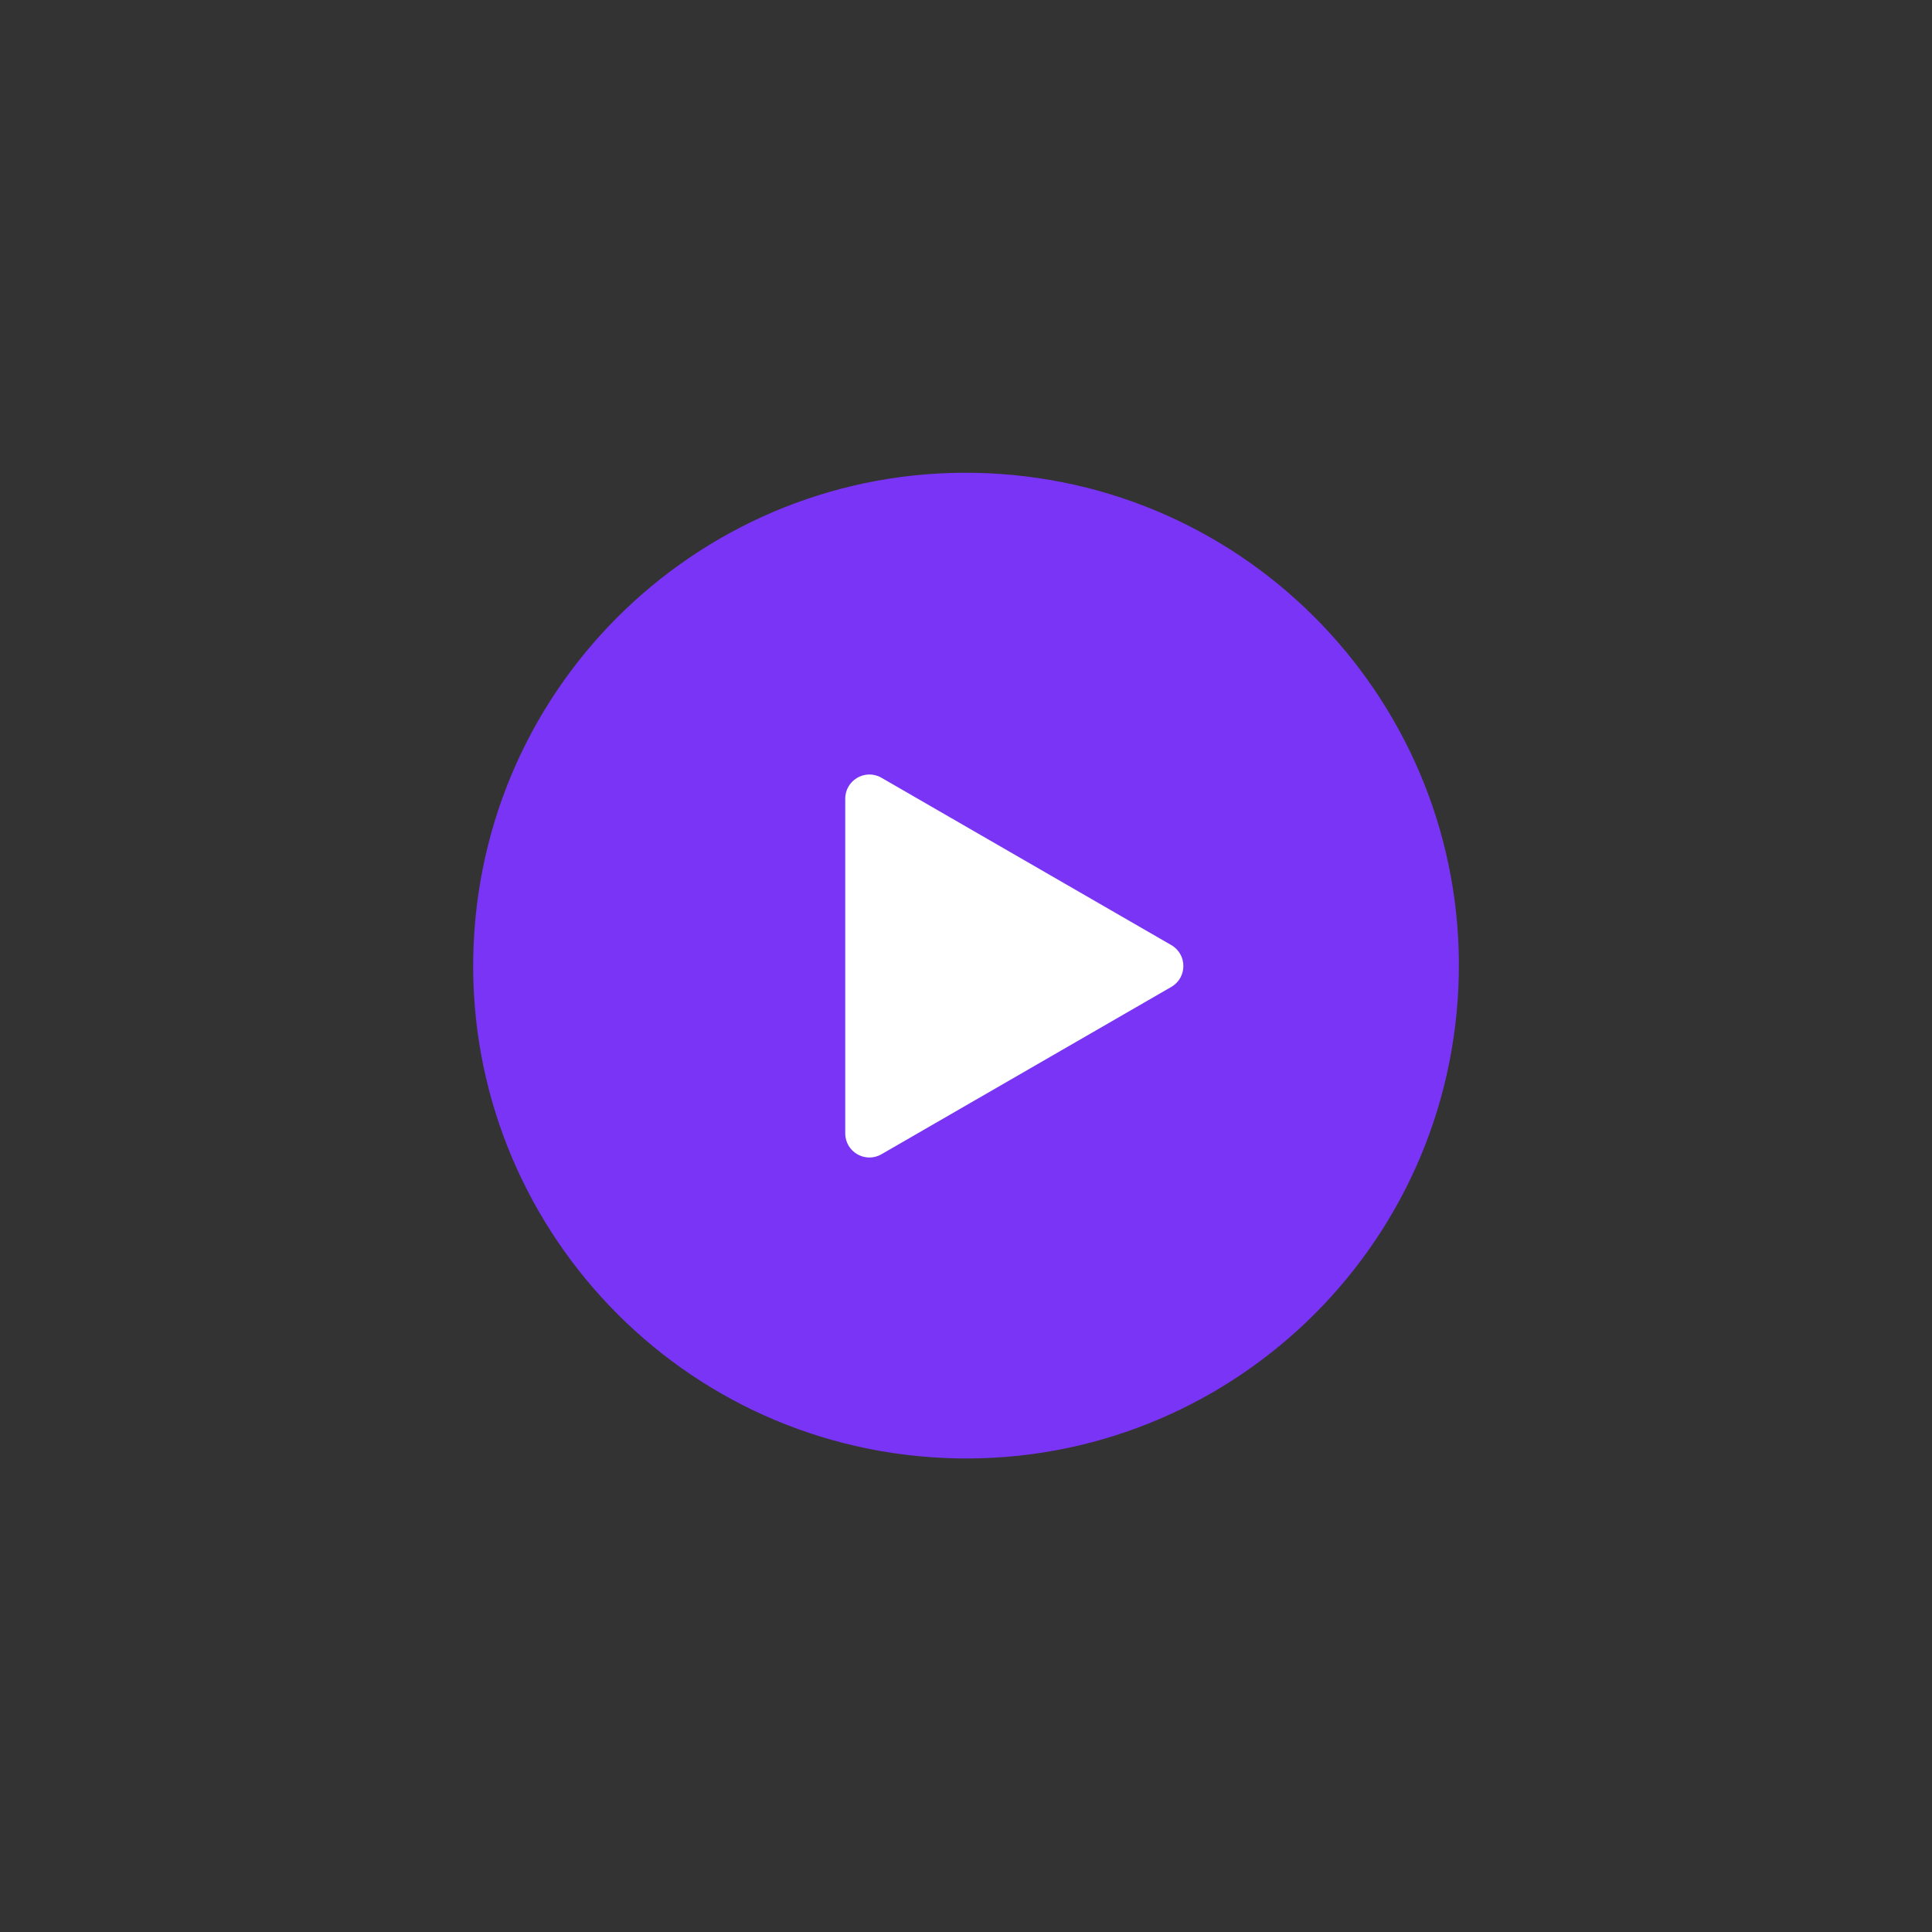 <svg xmlns="http://www.w3.org/2000/svg" viewBox="0 0 400 400" width="400" height="400" preserveAspectRatio="xMidYMid meet" style="width: 100%; height: 100%; transform: translate3d(0px, 0px, 0px);"><rect x="0" y="0" width="400" height="400" fill="#333333" stroke="none"/><defs><clipPath id="__lottie_element_13"><rect width="400" height="400" x="0" y="0"></rect></clipPath></defs><g clip-path="url(#__lottie_element_13)"><g transform="matrix(-1.35,-0.094,0.094,-1.35,451.12,488.883)" opacity="0.001" style="display: none;"><path fill="rgb(121,52,245)" fill-opacity="1" d=" M200,86.65 C262.6,86.65 313.35,137.4 313.35,200 C313.35,262.6 262.6,313.35 200,313.35 C137.4,313.35 86.65,262.6 86.65,200 C86.65,137.4 137.4,86.65 200,86.65z"></path><g opacity="1" transform="matrix(1,0,0,1,200,200.001)"></g></g><g transform="matrix(-0.898,-0.063,0.063,-0.898,367.005,392.12)" opacity="1" style="display: block;"><path fill="rgb(121,52,245)" fill-opacity="1" d=" M200,86.65 C262.6,86.65 313.35,137.4 313.35,200 C313.35,262.6 262.6,313.35 200,313.35 C137.4,313.35 86.65,262.6 86.65,200 C86.65,137.4 137.4,86.65 200,86.65z"></path><g opacity="1" transform="matrix(1,0,0,1,200,200.001)"></g></g><g transform="matrix(1,0,0,1,0,0)" opacity="1" style="display: block;"><g opacity="1" transform="matrix(1,0,0,1,210.417,200.001)"><path fill="rgb(255,255,255)" fill-opacity="1" d=" M32.087,-4.331 C35.42,-2.406 35.42,2.406 32.087,4.331 C32.087,4.331 -27.92,38.974 -27.92,38.974 C-31.253,40.899 -35.419,38.493 -35.419,34.644 C-35.419,34.644 -35.419,-34.644 -35.419,-34.644 C-35.419,-38.494 -31.253,-40.899 -27.92,-38.975 C-27.92,-38.975 32.087,-4.331 32.087,-4.331z"></path></g></g></g></svg>